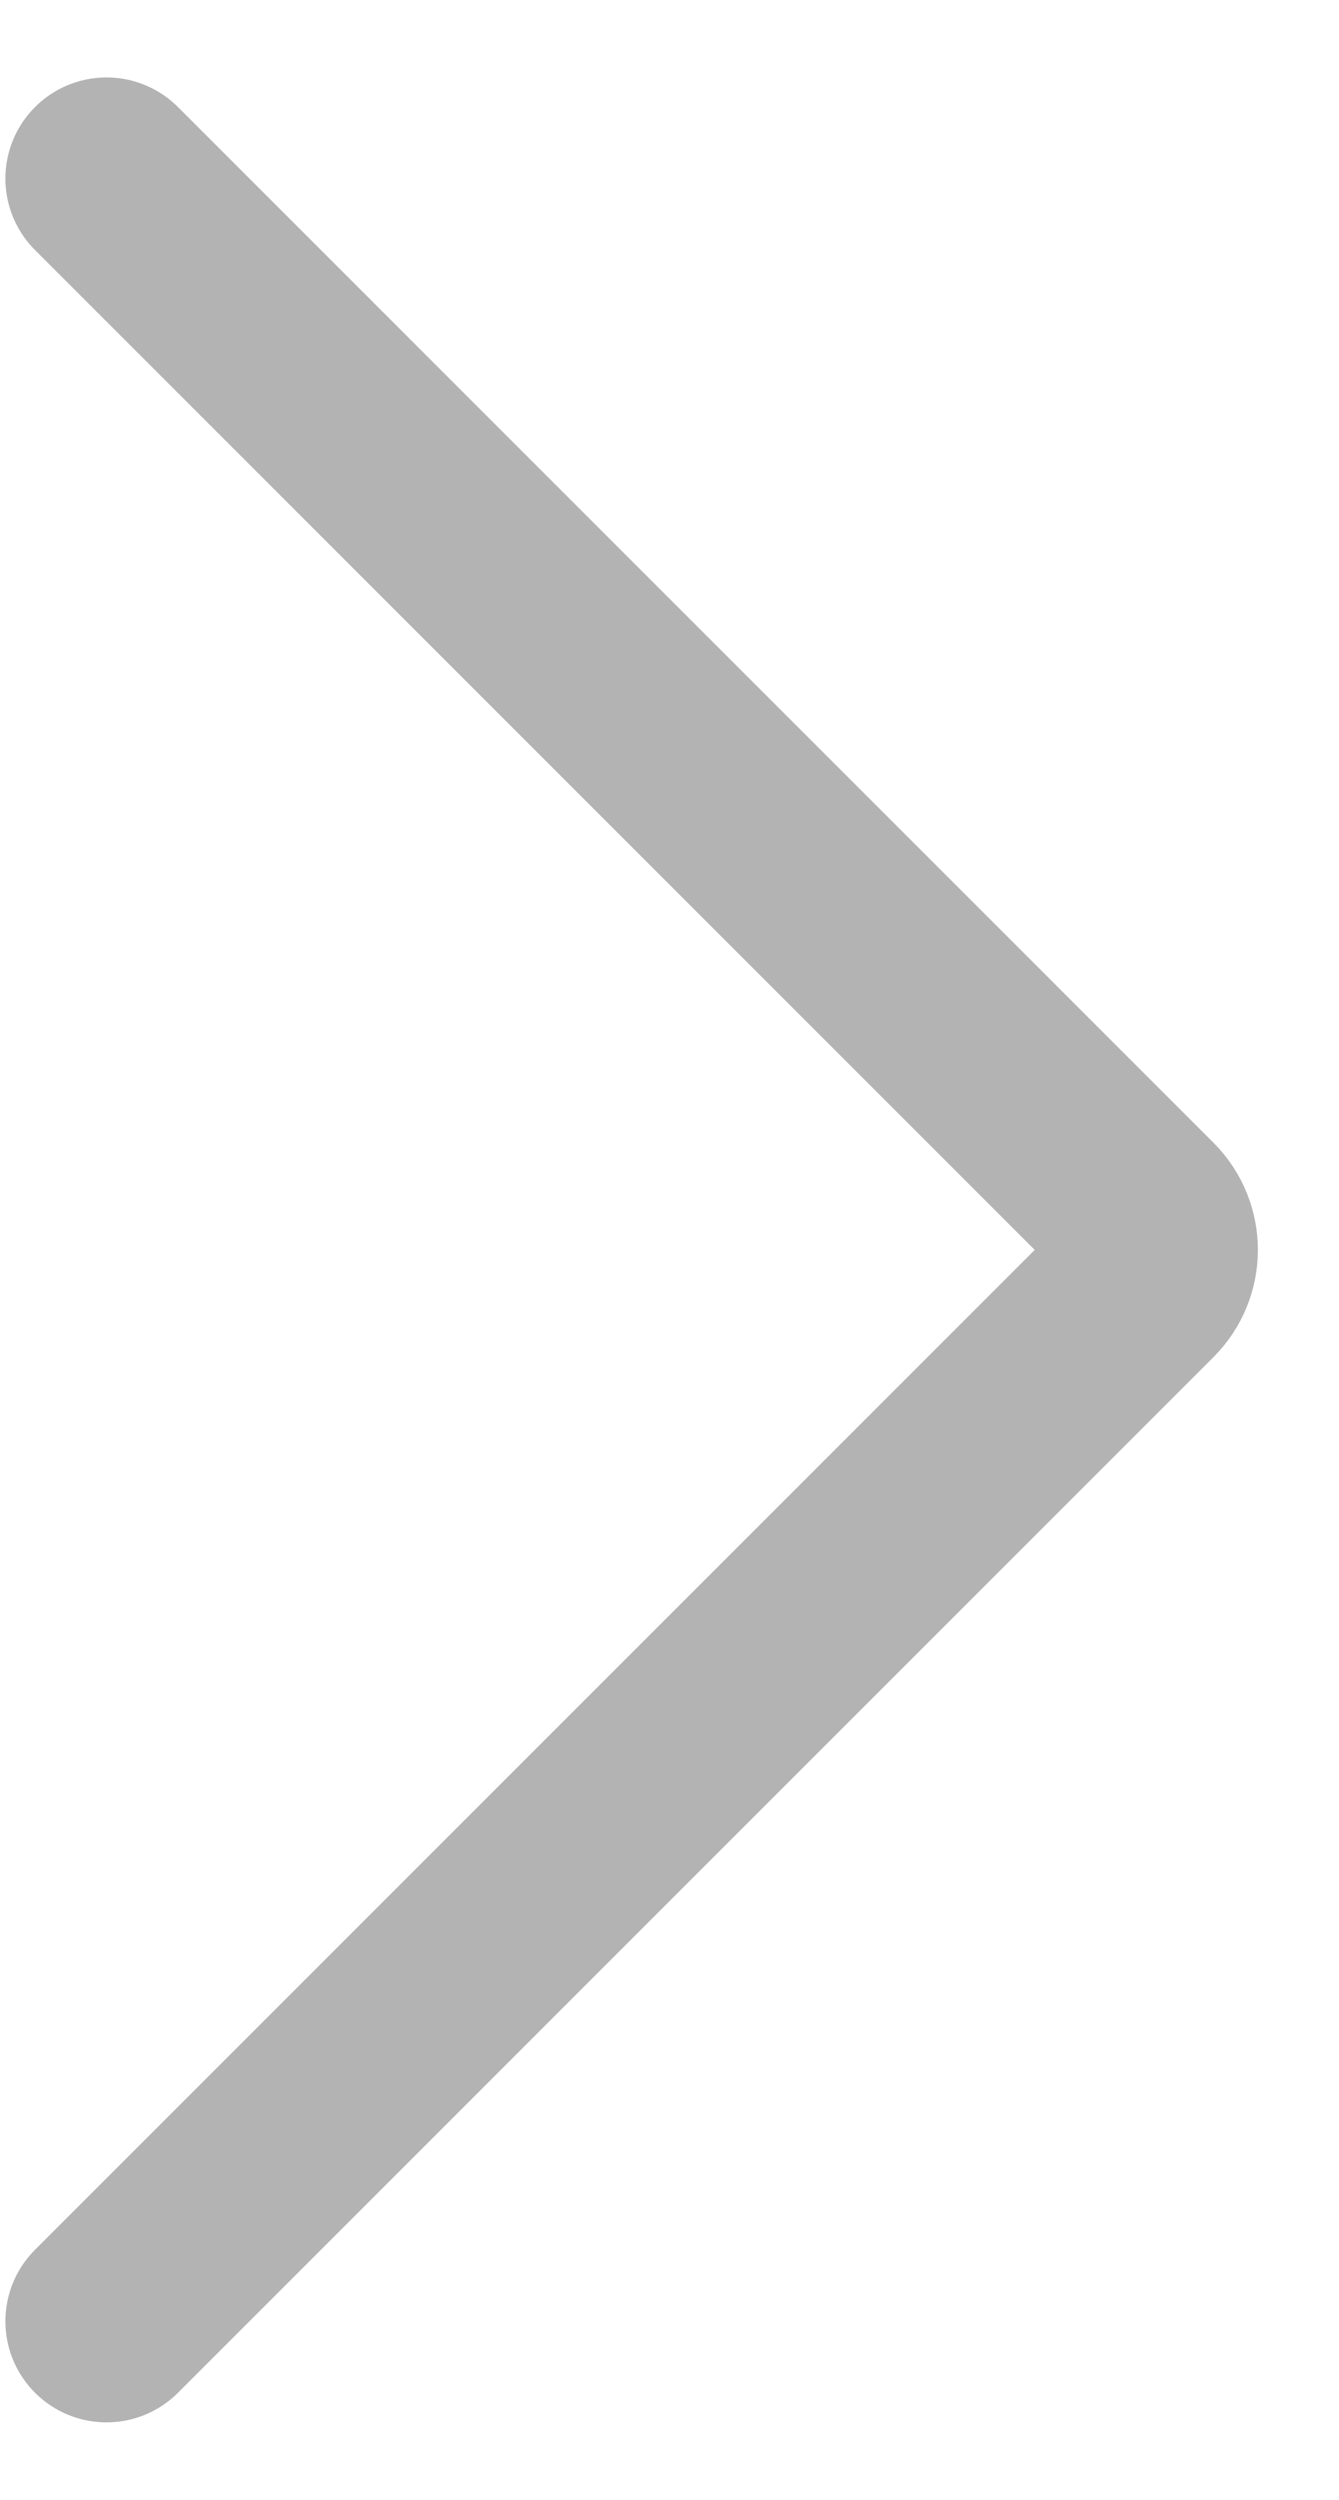 <svg width="15" height="28" viewBox="0 0 15 28" fill="none" xmlns="http://www.w3.org/2000/svg">
<path opacity="0.3" d="M1.193 2L12.793 13.6C13.014 13.821 13.014 14.179 12.793 14.4L1.193 26" stroke="black" stroke-width="2.265" stroke-linecap="round"/>
</svg>
